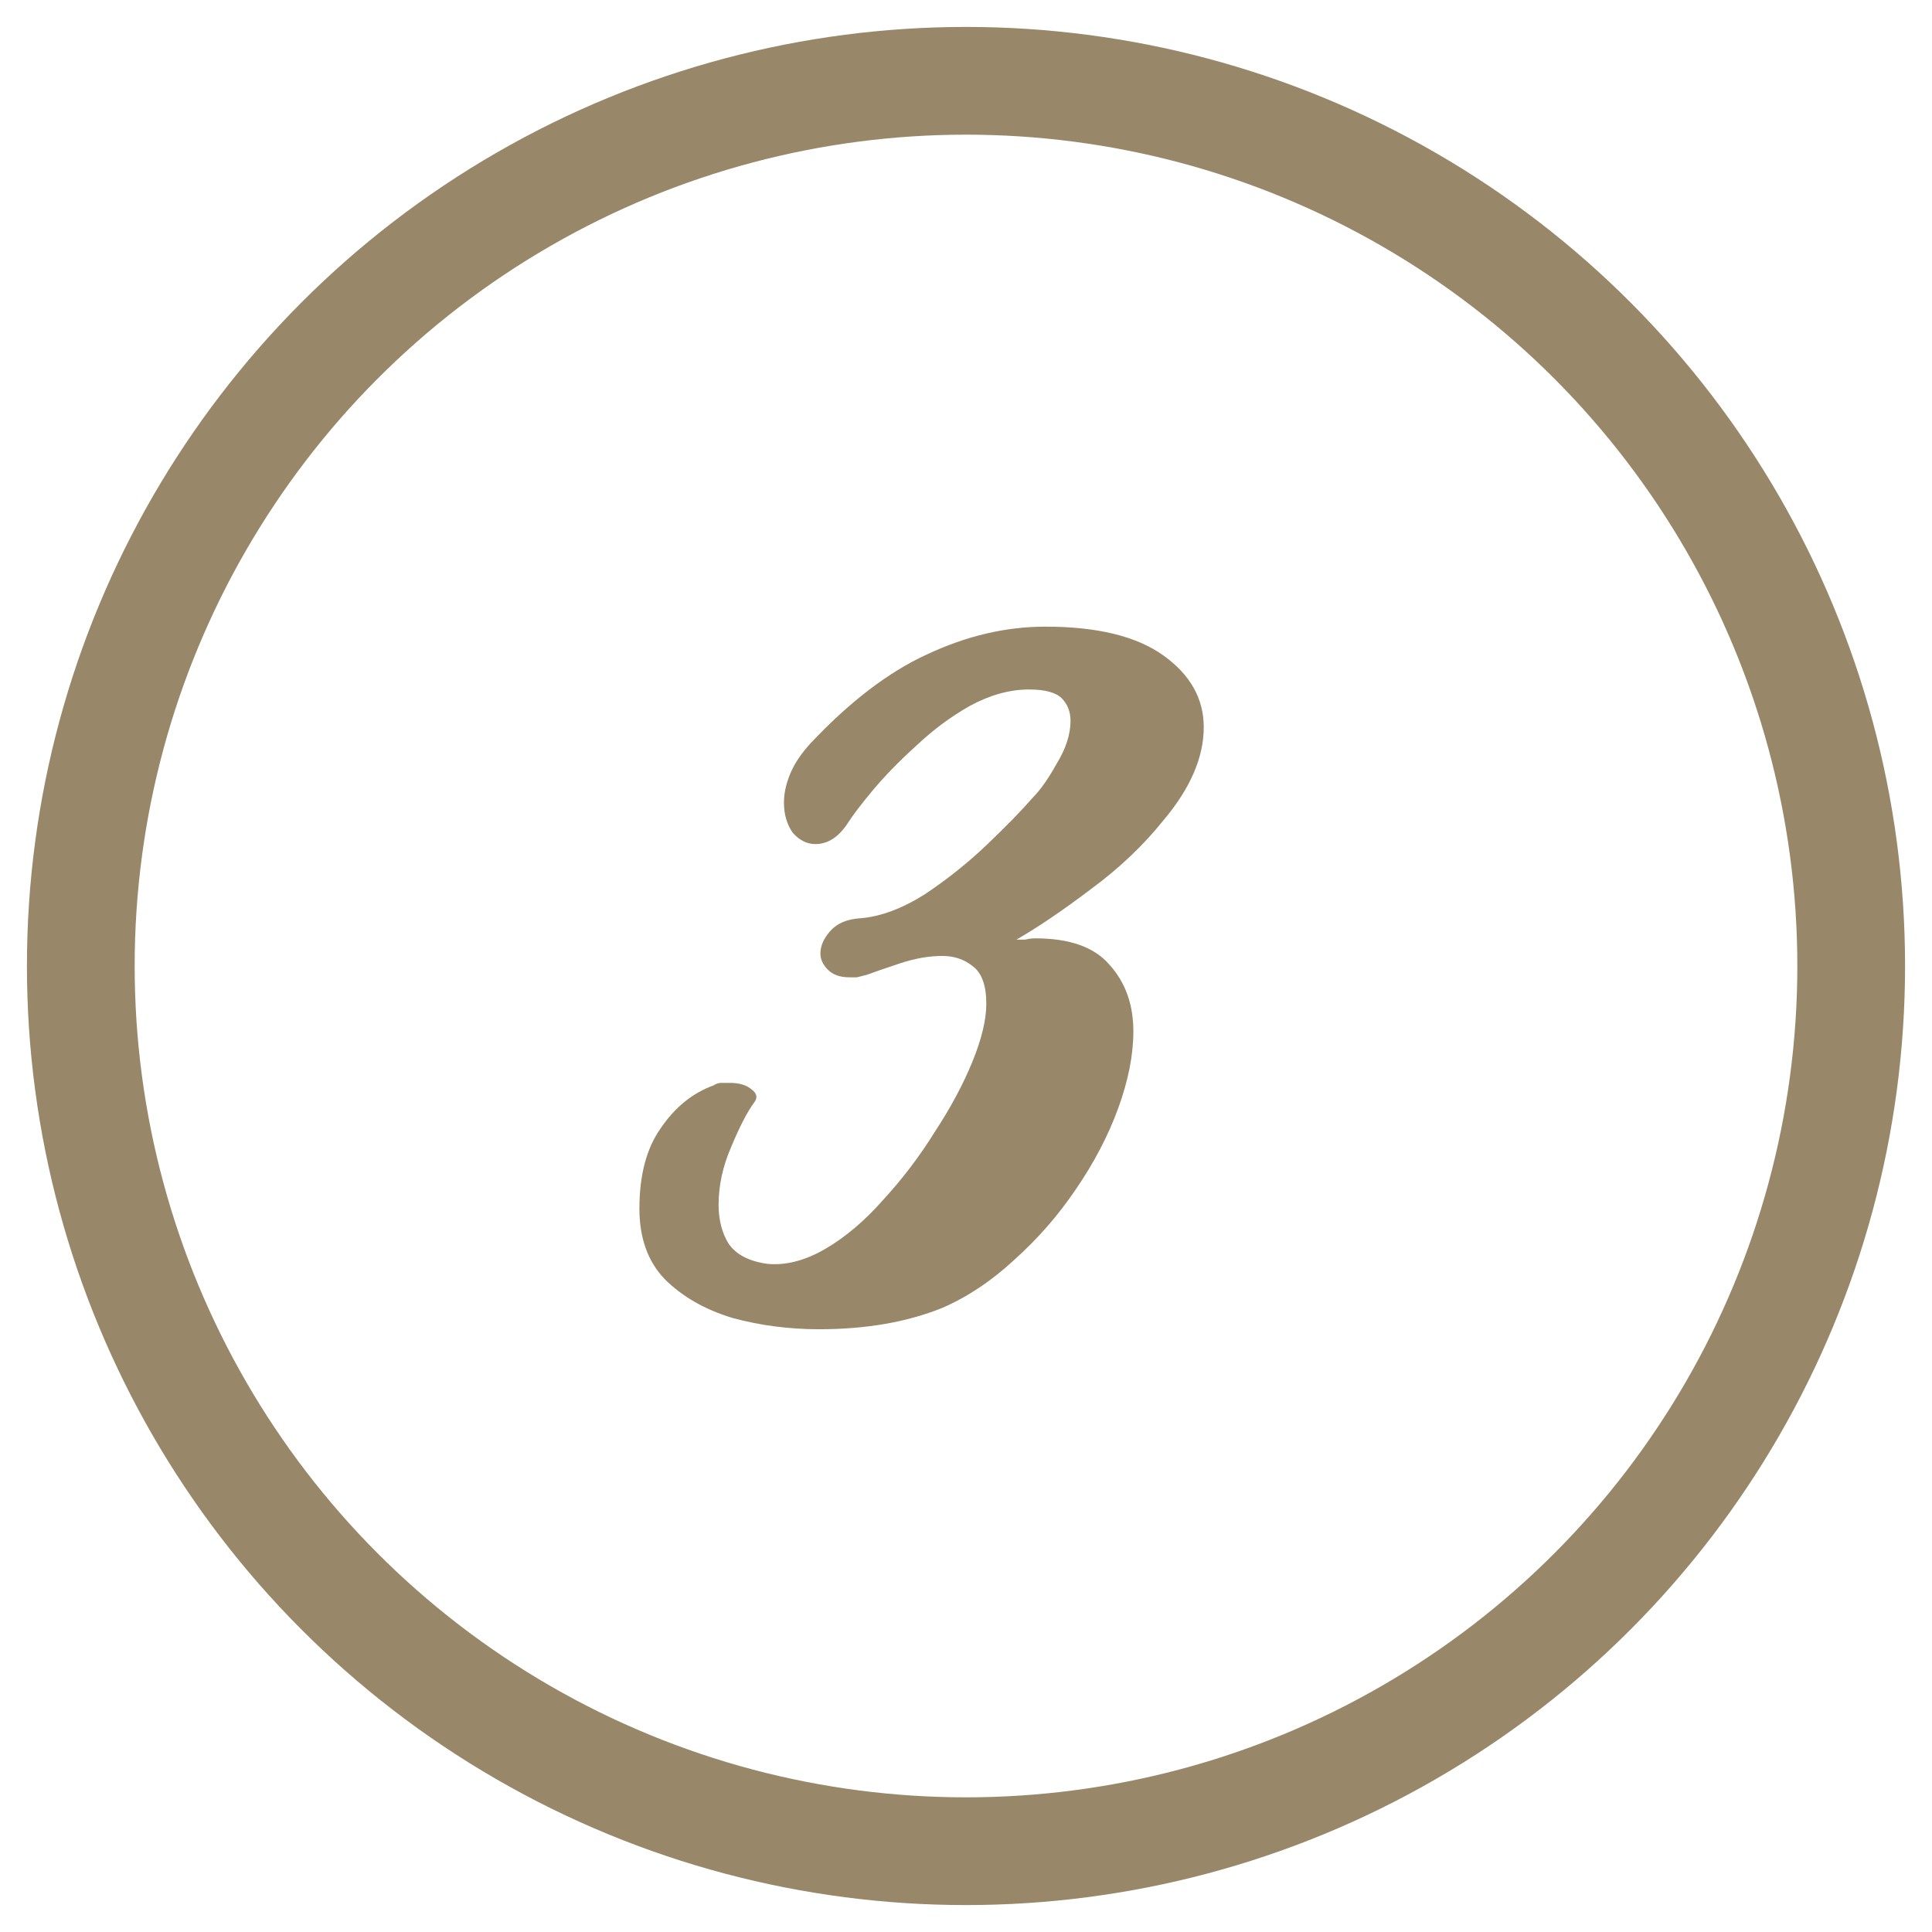 <svg width="1076" height="1076" viewBox="0 0 1076 1076" fill="none" xmlns="http://www.w3.org/2000/svg">
<path d="M456.211 740.3C439.411 740.3 423.311 738.2 407.911 734C392.511 729.333 379.911 722.1 370.111 712.3C360.778 702.5 356.111 689.433 356.111 673.1C356.111 654.433 360.078 639.5 368.011 628.3C375.944 616.633 385.744 608.7 397.411 604.5C398.811 603.567 400.211 603.1 401.611 603.1C403.478 603.1 405.111 603.1 406.511 603.1C411.644 603.1 415.611 604.267 418.411 606.6C421.678 608.933 422.144 611.5 419.811 614.3C416.078 619.433 411.878 627.6 407.211 638.8C402.544 649.533 400.211 660.267 400.211 671C400.211 679.4 402.078 686.633 405.811 692.7C410.011 698.767 417.244 702.5 427.511 703.9C437.778 704.833 448.511 702.033 459.711 695.5C470.911 688.967 481.644 679.867 491.911 668.2C502.644 656.533 512.211 643.933 520.611 630.4C529.478 616.867 536.478 603.8 541.611 591.2C546.744 578.6 549.311 567.867 549.311 559C549.311 548.733 546.744 541.733 541.611 538C536.944 534.267 531.344 532.4 524.811 532.4C517.344 532.4 509.411 533.8 501.011 536.6C492.611 539.4 486.544 541.5 482.811 542.9C480.944 543.367 479.078 543.833 477.211 544.3C475.811 544.3 474.411 544.3 473.011 544.3C467.878 544.3 463.911 542.9 461.111 540.1C458.311 537.3 456.911 534.267 456.911 531C456.911 526.8 458.778 522.6 462.511 518.4C466.244 514.2 471.844 511.867 479.311 511.4C490.511 510.467 502.411 506.033 515.011 498.1C527.611 489.7 539.278 480.367 550.011 470.1C560.744 459.833 569.144 451.2 575.211 444.2C579.411 440 583.844 433.7 588.511 425.3C593.644 416.9 596.211 408.967 596.211 401.5C596.211 396.367 594.578 392.167 591.311 388.9C588.044 385.633 581.978 384 573.111 384C562.378 384 551.411 387.033 540.211 393.1C529.478 399.167 519.444 406.633 510.111 415.5C500.778 423.9 492.611 432.3 485.611 440.7C479.078 448.633 474.644 454.467 472.311 458.2C467.178 466.133 461.111 470.1 454.111 470.1C449.444 470.1 445.244 468 441.511 463.8C438.244 459.133 436.611 453.533 436.611 447C436.611 441.867 437.778 436.5 440.111 430.9C442.444 425.3 446.178 419.7 451.311 414.1C473.244 390.767 494.944 374.2 516.411 364.4C538.344 354.133 560.278 349 582.211 349C611.144 349 633.078 354.367 648.011 365.1C662.944 375.833 670.411 389.133 670.411 405C670.411 421.8 662.944 439.067 648.011 456.8C636.811 470.8 623.278 483.633 607.411 495.3C592.011 506.967 578.244 516.3 566.111 523.3C567.978 523.3 569.611 523.3 571.011 523.3C572.878 522.833 574.744 522.6 576.611 522.6C595.744 522.6 609.511 527.5 617.911 537.3C626.778 547.1 631.211 559.467 631.211 574.4C631.211 587.467 628.411 601.7 622.811 617.1C617.211 632.5 609.278 647.667 599.011 662.6C589.211 677.067 577.778 690.133 564.711 701.8C552.111 713.467 538.811 722.333 524.811 728.4C505.211 736.333 482.344 740.3 456.211 740.3Z" fill="#978667" fill-opacity="0.99"/>
<circle cx="538" cy="538" r="493" stroke="#978667" stroke-opacity="0.99" stroke-width="60"/>
</svg>
